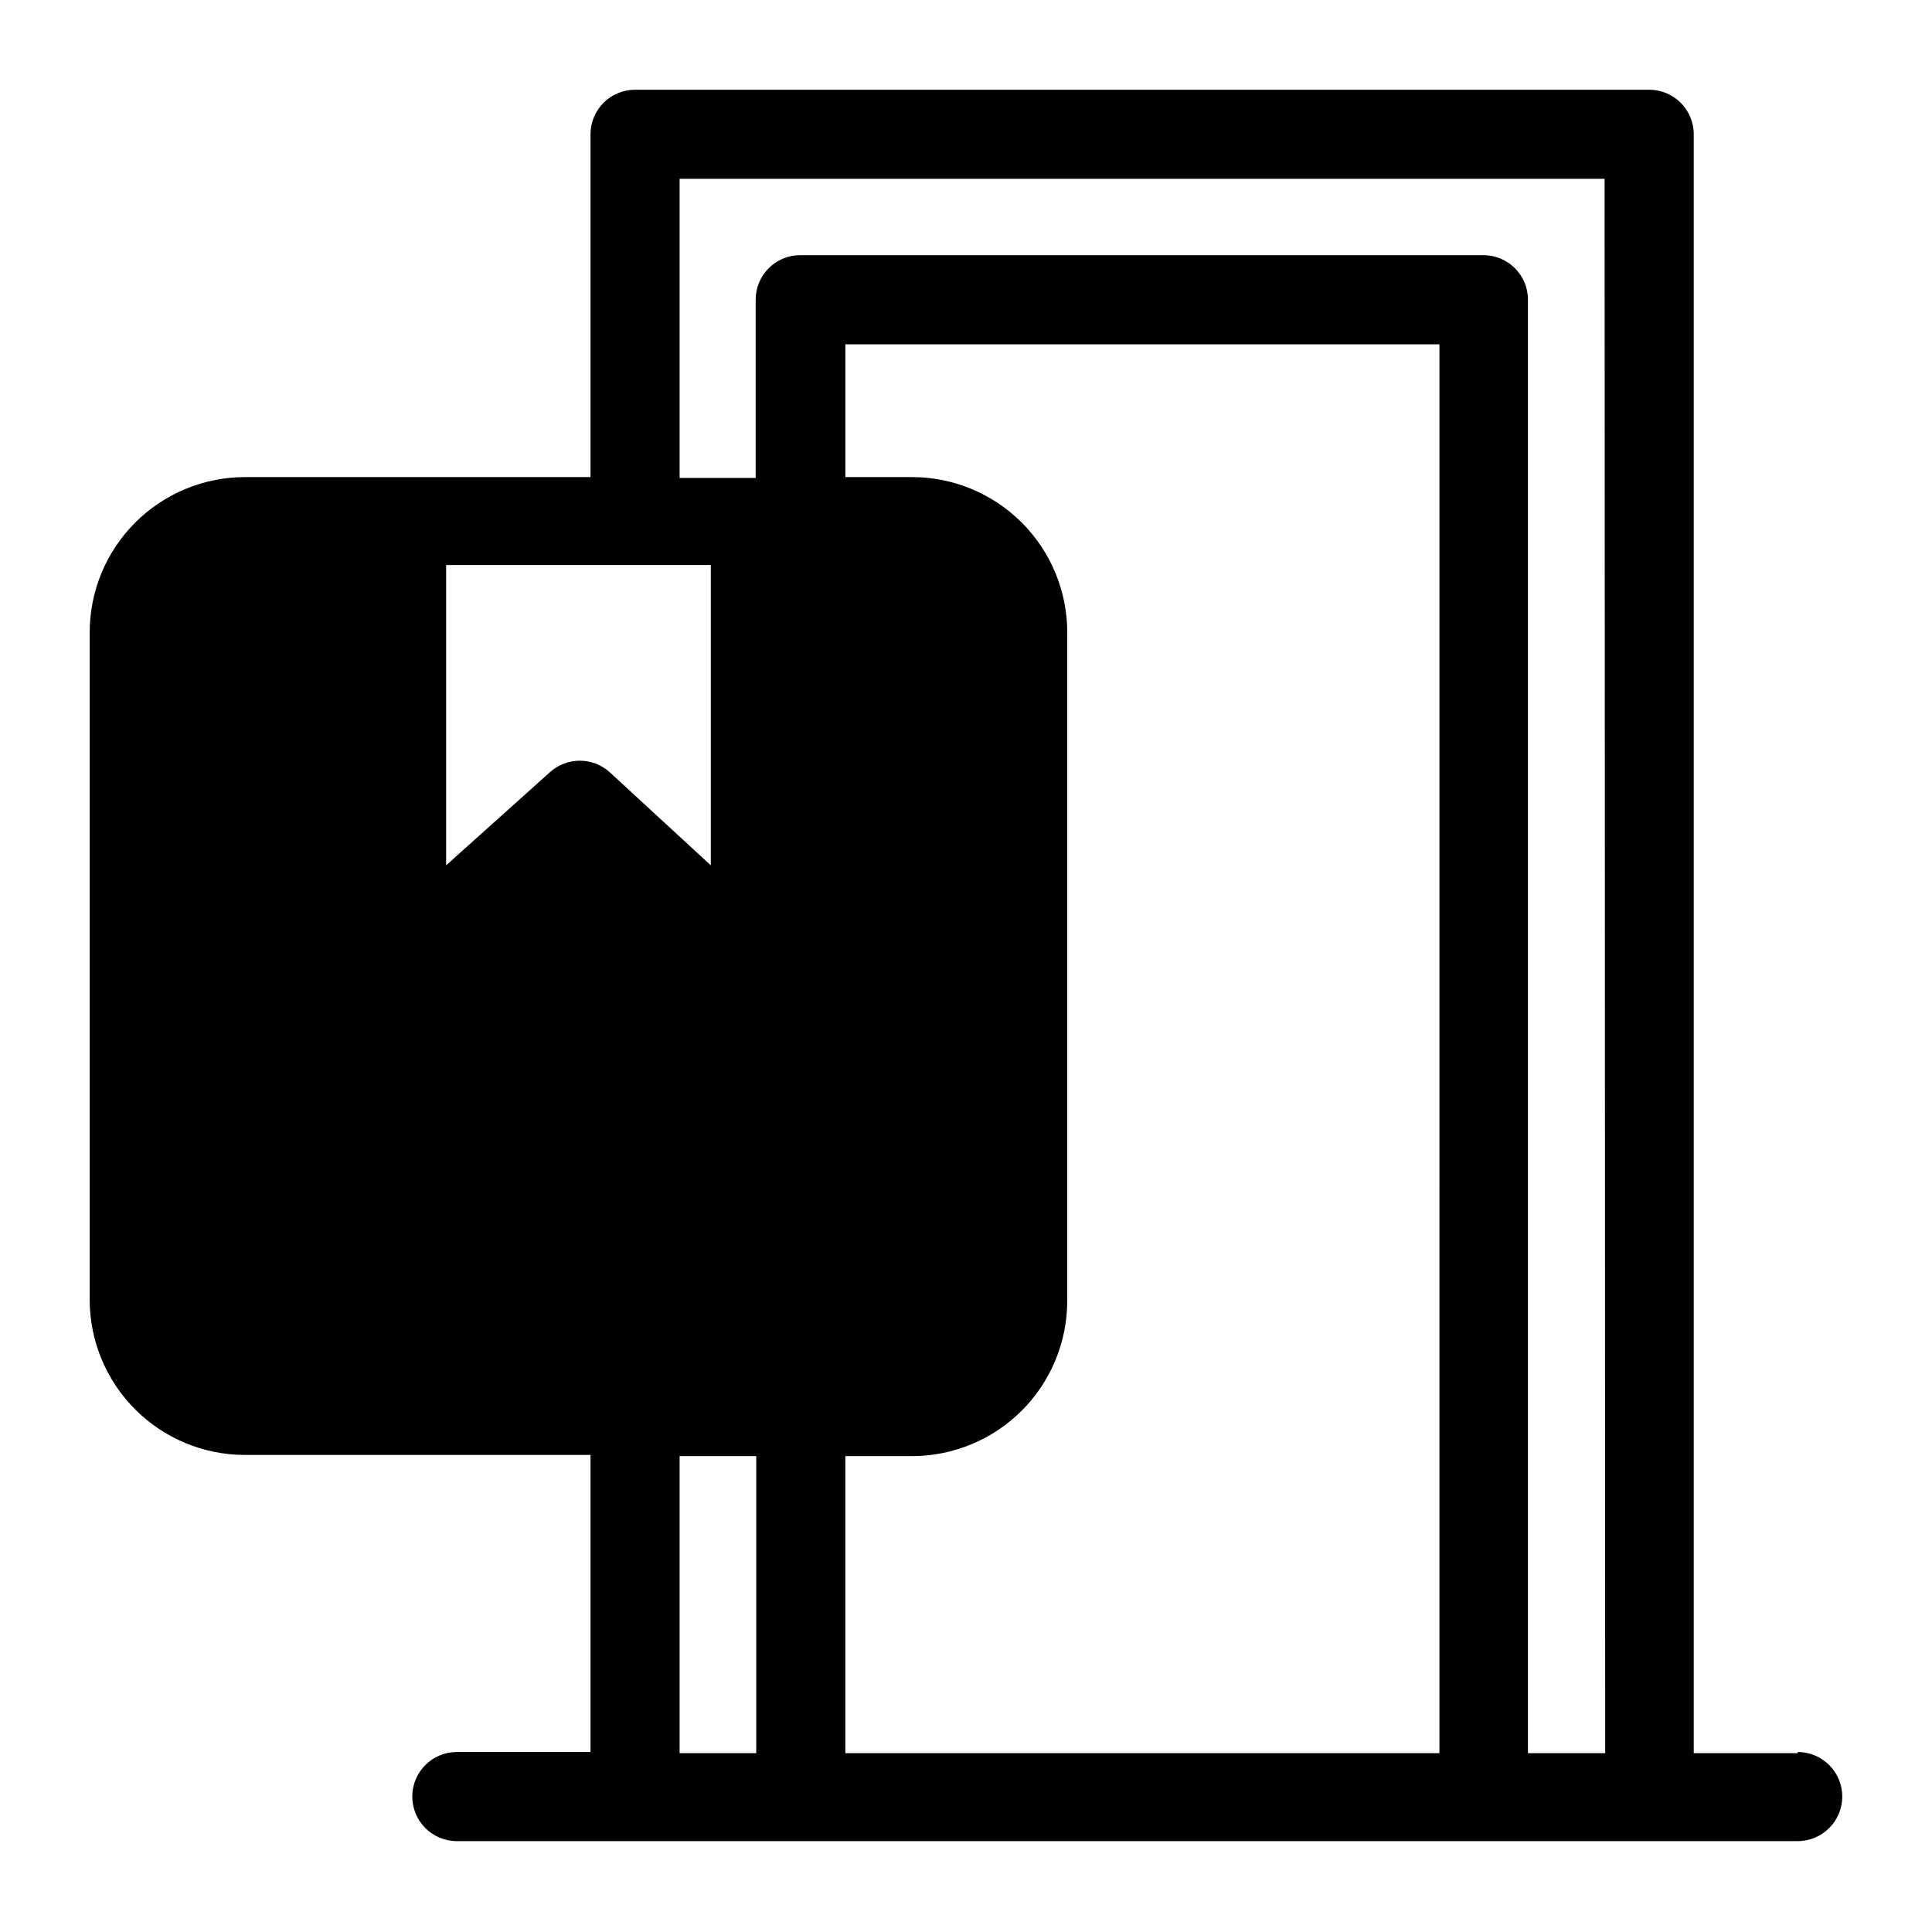 <?xml version="1.0" encoding="UTF-8"?>
<!-- Uploaded to: SVG Repo, www.svgrepo.com, Generator: SVG Repo Mixer Tools -->
<svg fill="#000000" width="800px" height="800px" version="1.1" viewBox="144 144 512 512" xmlns="http://www.w3.org/2000/svg">
 <path d="m620.41 608.61h-27.551v-429.02c0-6.523-5.285-11.809-11.809-11.809h-268.75c-6.523 0-11.809 5.285-11.809 11.809v90.844h-91.629c-10.895 0.02-21.332 4.356-29.035 12.059-7.703 7.699-12.039 18.141-12.059 29.031v176.96c0.02 10.891 4.356 21.332 12.059 29.031 7.703 7.703 18.141 12.039 29.035 12.059h91.629v78.719h-35.426v0.004c-6.519 0-11.805 5.285-11.805 11.809 0 6.519 5.285 11.809 11.805 11.809h355.34c6.523 0 11.809-5.289 11.809-11.809 0-6.523-5.285-11.809-11.809-11.809zm-358.18-314.88h70.141v79.59l-26.844-24.719c-4.484-4.008-11.262-4.008-15.746 0l-27.551 24.719zm82.184 314.88h-20.309v-78.719h20.309zm181.05 0h-157.44v-78.719h17.715c10.891-0.02 21.332-4.356 29.035-12.059 7.699-7.703 12.035-18.141 12.059-29.031v-177.28c-0.023-10.891-4.359-21.332-12.059-29.031-7.703-7.703-18.145-12.039-29.035-12.059h-17.711v-35.188h157.44zm43.926 0h-20.465v-385.18c0-6.523-5.285-11.809-11.809-11.809h-181.05c-6.523 0-11.809 5.285-11.809 11.809v47.23h-20.152v-79.27h245.13z"/>
</svg>